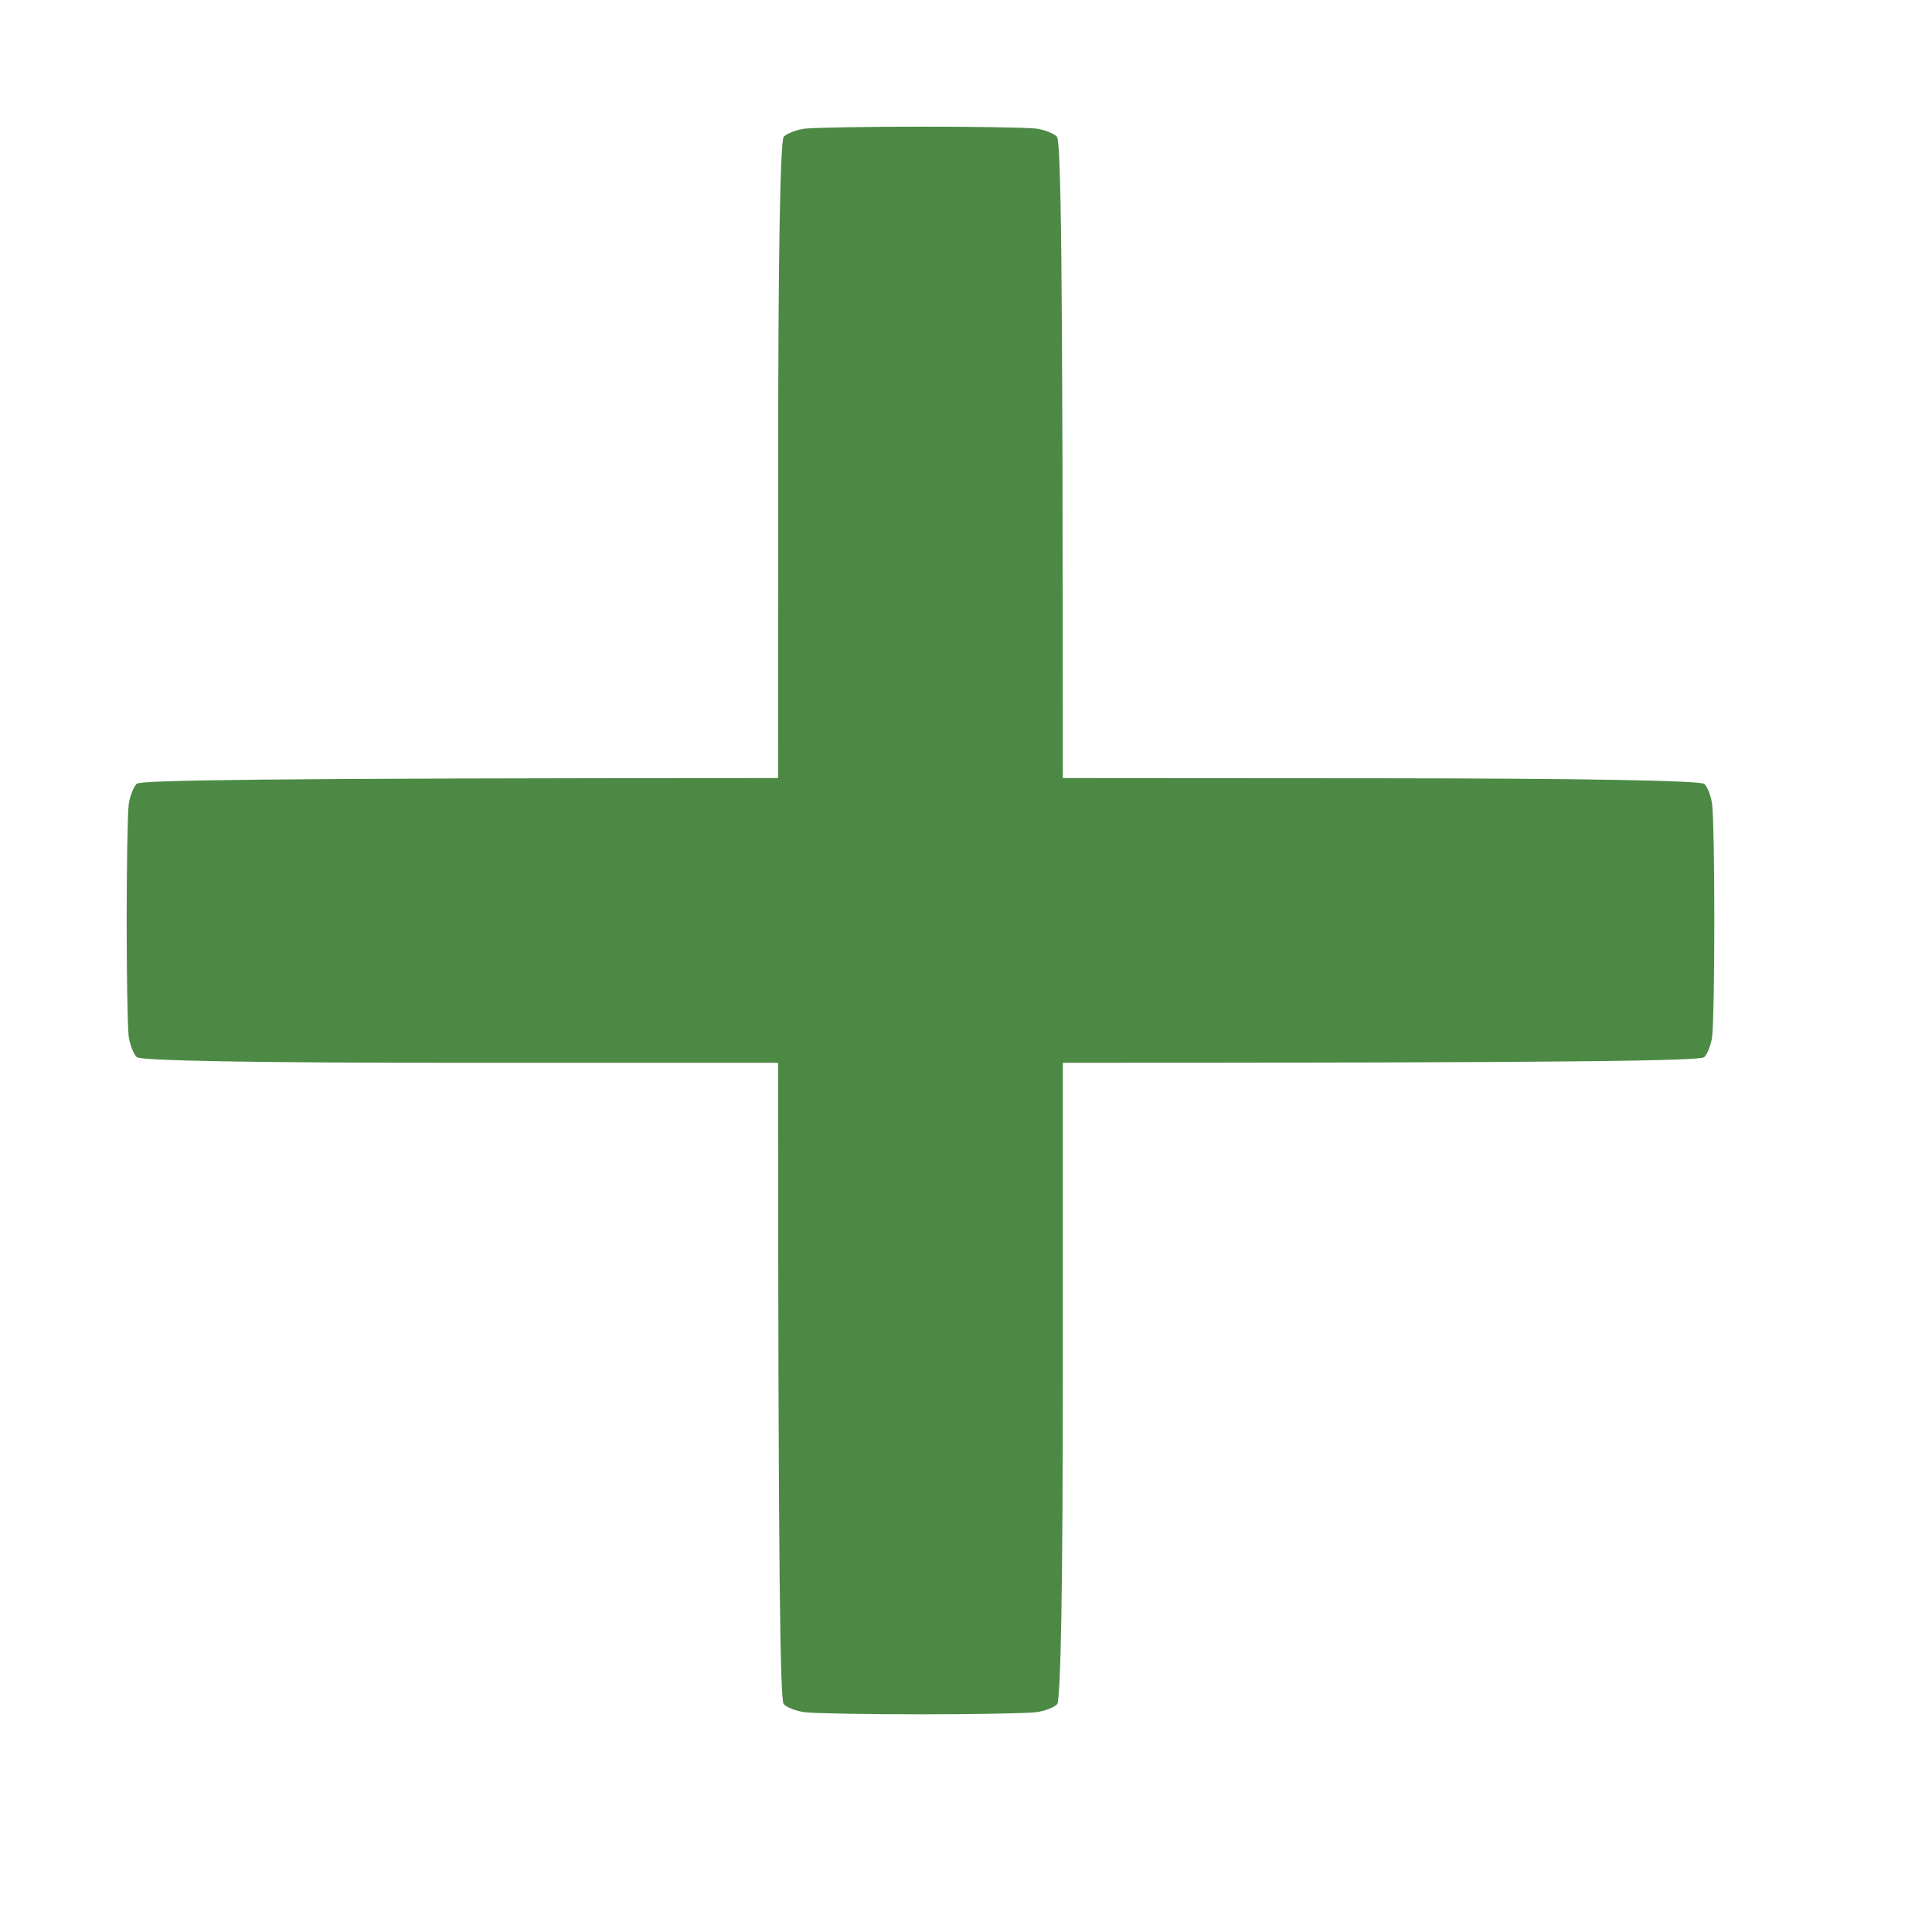 <?xml version="1.0" encoding="UTF-8"?> <svg xmlns="http://www.w3.org/2000/svg" width="18" height="18" viewBox="0 0 18 18" fill="none"><path d="M8.576 1.18C9.092 1.18 9.576 1.188 9.652 1.198C9.728 1.208 9.815 1.241 9.846 1.272C9.884 1.311 9.902 2.266 9.902 7.249L12.864 7.251C14.708 7.252 15.846 7.272 15.88 7.304C15.909 7.332 15.942 7.418 15.952 7.496C15.963 7.574 15.972 8.059 15.972 8.576C15.972 9.092 15.963 9.578 15.952 9.656C15.942 9.733 15.908 9.82 15.878 9.849C15.843 9.883 14.757 9.902 9.902 9.902L9.902 12.863C9.902 14.757 9.883 15.843 9.849 15.878C9.82 15.908 9.733 15.942 9.656 15.952C9.578 15.963 9.092 15.972 8.576 15.972C8.059 15.972 7.574 15.963 7.496 15.952C7.418 15.942 7.331 15.908 7.302 15.878C7.269 15.843 7.25 14.757 7.249 9.902L4.289 9.902C2.395 9.902 1.309 9.883 1.274 9.849C1.244 9.82 1.21 9.733 1.199 9.656C1.189 9.578 1.18 9.092 1.18 8.576C1.18 8.059 1.189 7.574 1.199 7.496C1.21 7.418 1.244 7.331 1.274 7.302C1.309 7.269 2.395 7.25 7.249 7.249L7.25 4.289C7.25 2.395 7.269 1.309 7.302 1.274C7.331 1.244 7.418 1.21 7.496 1.199C7.574 1.189 8.059 1.18 8.576 1.18Z" fill="#4C8945"></path></svg> 